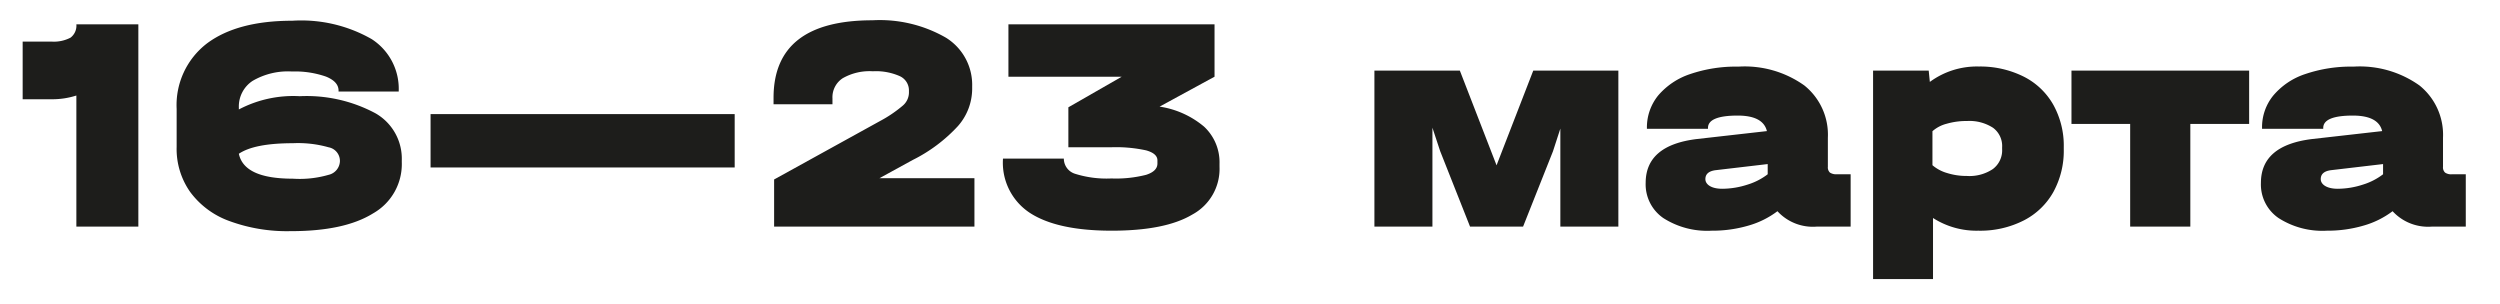 <?xml version="1.0" encoding="UTF-8"?> <svg xmlns="http://www.w3.org/2000/svg" id="Слой_1" data-name="Слой 1" viewBox="0 0 220.64 26.85"> <defs> <style>.cls-1{fill:#1d1d1b;}</style> </defs> <path class="cls-1" d="M12.21,20H6.74V8.43a7,7,0,0,1-2.2.33H2V3.67H4.54a3.16,3.16,0,0,0,1.69-.35,1.33,1.33,0,0,0,.51-1.17h5.47Z"></path> <path class="cls-1" d="M33.14,10a4.61,4.61,0,0,1,2.32,4.16v.14a5,5,0,0,1-2.53,4.53q-2.54,1.58-7.29,1.57a14.73,14.73,0,0,1-5.39-.89,7.42,7.42,0,0,1-3.46-2.56,6.59,6.59,0,0,1-1.2-4V9.61a6.85,6.85,0,0,1,2.68-5.78q2.68-2,7.53-2a12.51,12.51,0,0,1,7,1.62A5.21,5.21,0,0,1,35.19,8v.08H29.88V8c0-.53-.37-.94-1.11-1.24a8.28,8.28,0,0,0-3-.45,6.17,6.17,0,0,0-3.48.83,2.7,2.7,0,0,0-1.21,2.35v.17a10.29,10.29,0,0,1,5.37-1.17A12.87,12.87,0,0,1,33.14,10ZM30,14.21A1.22,1.22,0,0,0,29,13a9.85,9.85,0,0,0-3.16-.36c-2.25,0-3.84.31-4.76.93.31,1.47,1.89,2.2,4.76,2.2A9.2,9.2,0,0,0,29,15.43a1.28,1.28,0,0,0,1-1.2Z"></path> <path class="cls-1" d="M64.84,10.07v4.71H38V10.07Z"></path> <path class="cls-1" d="M86,15.73V20H68.32V15.84l9.37-5.17a11.19,11.19,0,0,0,2-1.36,1.53,1.53,0,0,0,.53-1.12V8a1.38,1.38,0,0,0-.81-1.28,5.19,5.19,0,0,0-2.37-.43,4.78,4.78,0,0,0-2.66.61,2,2,0,0,0-.91,1.78V9.2H68.27V8.63q0-6.84,8.74-6.84a11.71,11.71,0,0,1,6.48,1.54A4.89,4.89,0,0,1,85.8,7.62v.27a5,5,0,0,1-1.25,3.23,13.77,13.77,0,0,1-4,3l-2.94,1.61Z"></path> <path class="cls-1" d="M106.27,11.18a4.3,4.3,0,0,1,1.36,3.27v.27a4.58,4.58,0,0,1-2.41,4.22q-2.4,1.43-7.17,1.42t-7.17-1.58A5.29,5.29,0,0,1,88.52,14V14h5.37V14a1.4,1.4,0,0,0,1,1.34,9.25,9.25,0,0,0,3.2.41,10.76,10.76,0,0,0,3.06-.32q1-.32,1-1v-.27c0-.4-.32-.7-1-.89A12.43,12.43,0,0,0,98,13H94.29V9.47L99,6.77h-10V2.15h18.19V6.77l-4.85,2.64A7.9,7.9,0,0,1,106.27,11.18Z"></path> <path class="cls-1" d="M142.83,6.23V20h-5.12V11.35l-.65,2L134.42,20h-4.68l-2.64-6.67-.68-2.06v2.06l0,6.67H121.3V6.23h7.54l3.24,8.36,3.24-8.36Z"></path> <path class="cls-1" d="M163.33,15.38V20h-3a4.24,4.24,0,0,1-3.46-1.36,7.77,7.77,0,0,1-2.56,1.27,11.23,11.23,0,0,1-3.24.45,7.18,7.18,0,0,1-4.28-1.12,3.61,3.61,0,0,1-1.55-3.1q0-3.32,4.52-3.87l6.18-.7c-.22-.91-1.08-1.37-2.58-1.37-1.75,0-2.62.37-2.62,1.09v.08h-5.39v-.08a4.46,4.46,0,0,1,1-2.87,6.33,6.33,0,0,1,2.81-1.88,12.52,12.52,0,0,1,4.27-.66,9.07,9.07,0,0,1,5.81,1.66,5.57,5.57,0,0,1,2.08,4.62v2.56a.63.63,0,0,0,.18.51,1,1,0,0,0,.61.15ZM152,16.66a7.3,7.3,0,0,0,2.24-.37,5.63,5.63,0,0,0,1.77-.91v-.9l-4.6.54c-.6.08-.9.34-.9.79S151,16.66,152,16.66Z"></path> <path class="cls-1" d="M178.6,6.76a6.19,6.19,0,0,1,2.63,2.51,7.45,7.45,0,0,1,.91,3.74v.16a7.56,7.56,0,0,1-.91,3.76,6.24,6.24,0,0,1-2.63,2.53,8.46,8.46,0,0,1-4,.9,7.11,7.11,0,0,1-4-1.12v5.39h-5.29V6.23h4.91l.1,1a7,7,0,0,1,4.33-1.36A8.58,8.58,0,0,1,178.6,6.76ZM176.7,13a2,2,0,0,0-.8-1.72,3.82,3.82,0,0,0-2.3-.6,6.25,6.25,0,0,0-1.79.24,3,3,0,0,0-1.26.66v3a3.43,3.43,0,0,0,1.29.69,5.75,5.75,0,0,0,1.76.26,3.7,3.7,0,0,0,2.28-.61,2.06,2.06,0,0,0,.82-1.76Z"></path> <path class="cls-1" d="M182.82,10.94V6.23H198.5v4.71h-5.19V20H188V10.94Z"></path> <path class="cls-1" d="M217.62,15.38V20h-3a4.26,4.26,0,0,1-3.46-1.36,7.77,7.77,0,0,1-2.56,1.27,11.23,11.23,0,0,1-3.24.45,7.15,7.15,0,0,1-4.27-1.12,3.59,3.59,0,0,1-1.55-3.1c0-2.21,1.5-3.5,4.52-3.87l6.18-.7c-.22-.91-1.08-1.37-2.59-1.37-1.74,0-2.61.37-2.61,1.09v.08h-5.4v-.08a4.41,4.41,0,0,1,1-2.87,6.24,6.24,0,0,1,2.8-1.88,12.52,12.52,0,0,1,4.27-.66,9.1,9.1,0,0,1,5.82,1.66,5.59,5.59,0,0,1,2.08,4.62v2.56a.63.63,0,0,0,.18.51.94.94,0,0,0,.61.15Zm-11.3,1.28a7.24,7.24,0,0,0,2.23-.37,5.63,5.63,0,0,0,1.77-.91v-.9l-4.6.54c-.6.08-.9.34-.9.79S205.32,16.66,206.32,16.66Z"></path> </svg> 